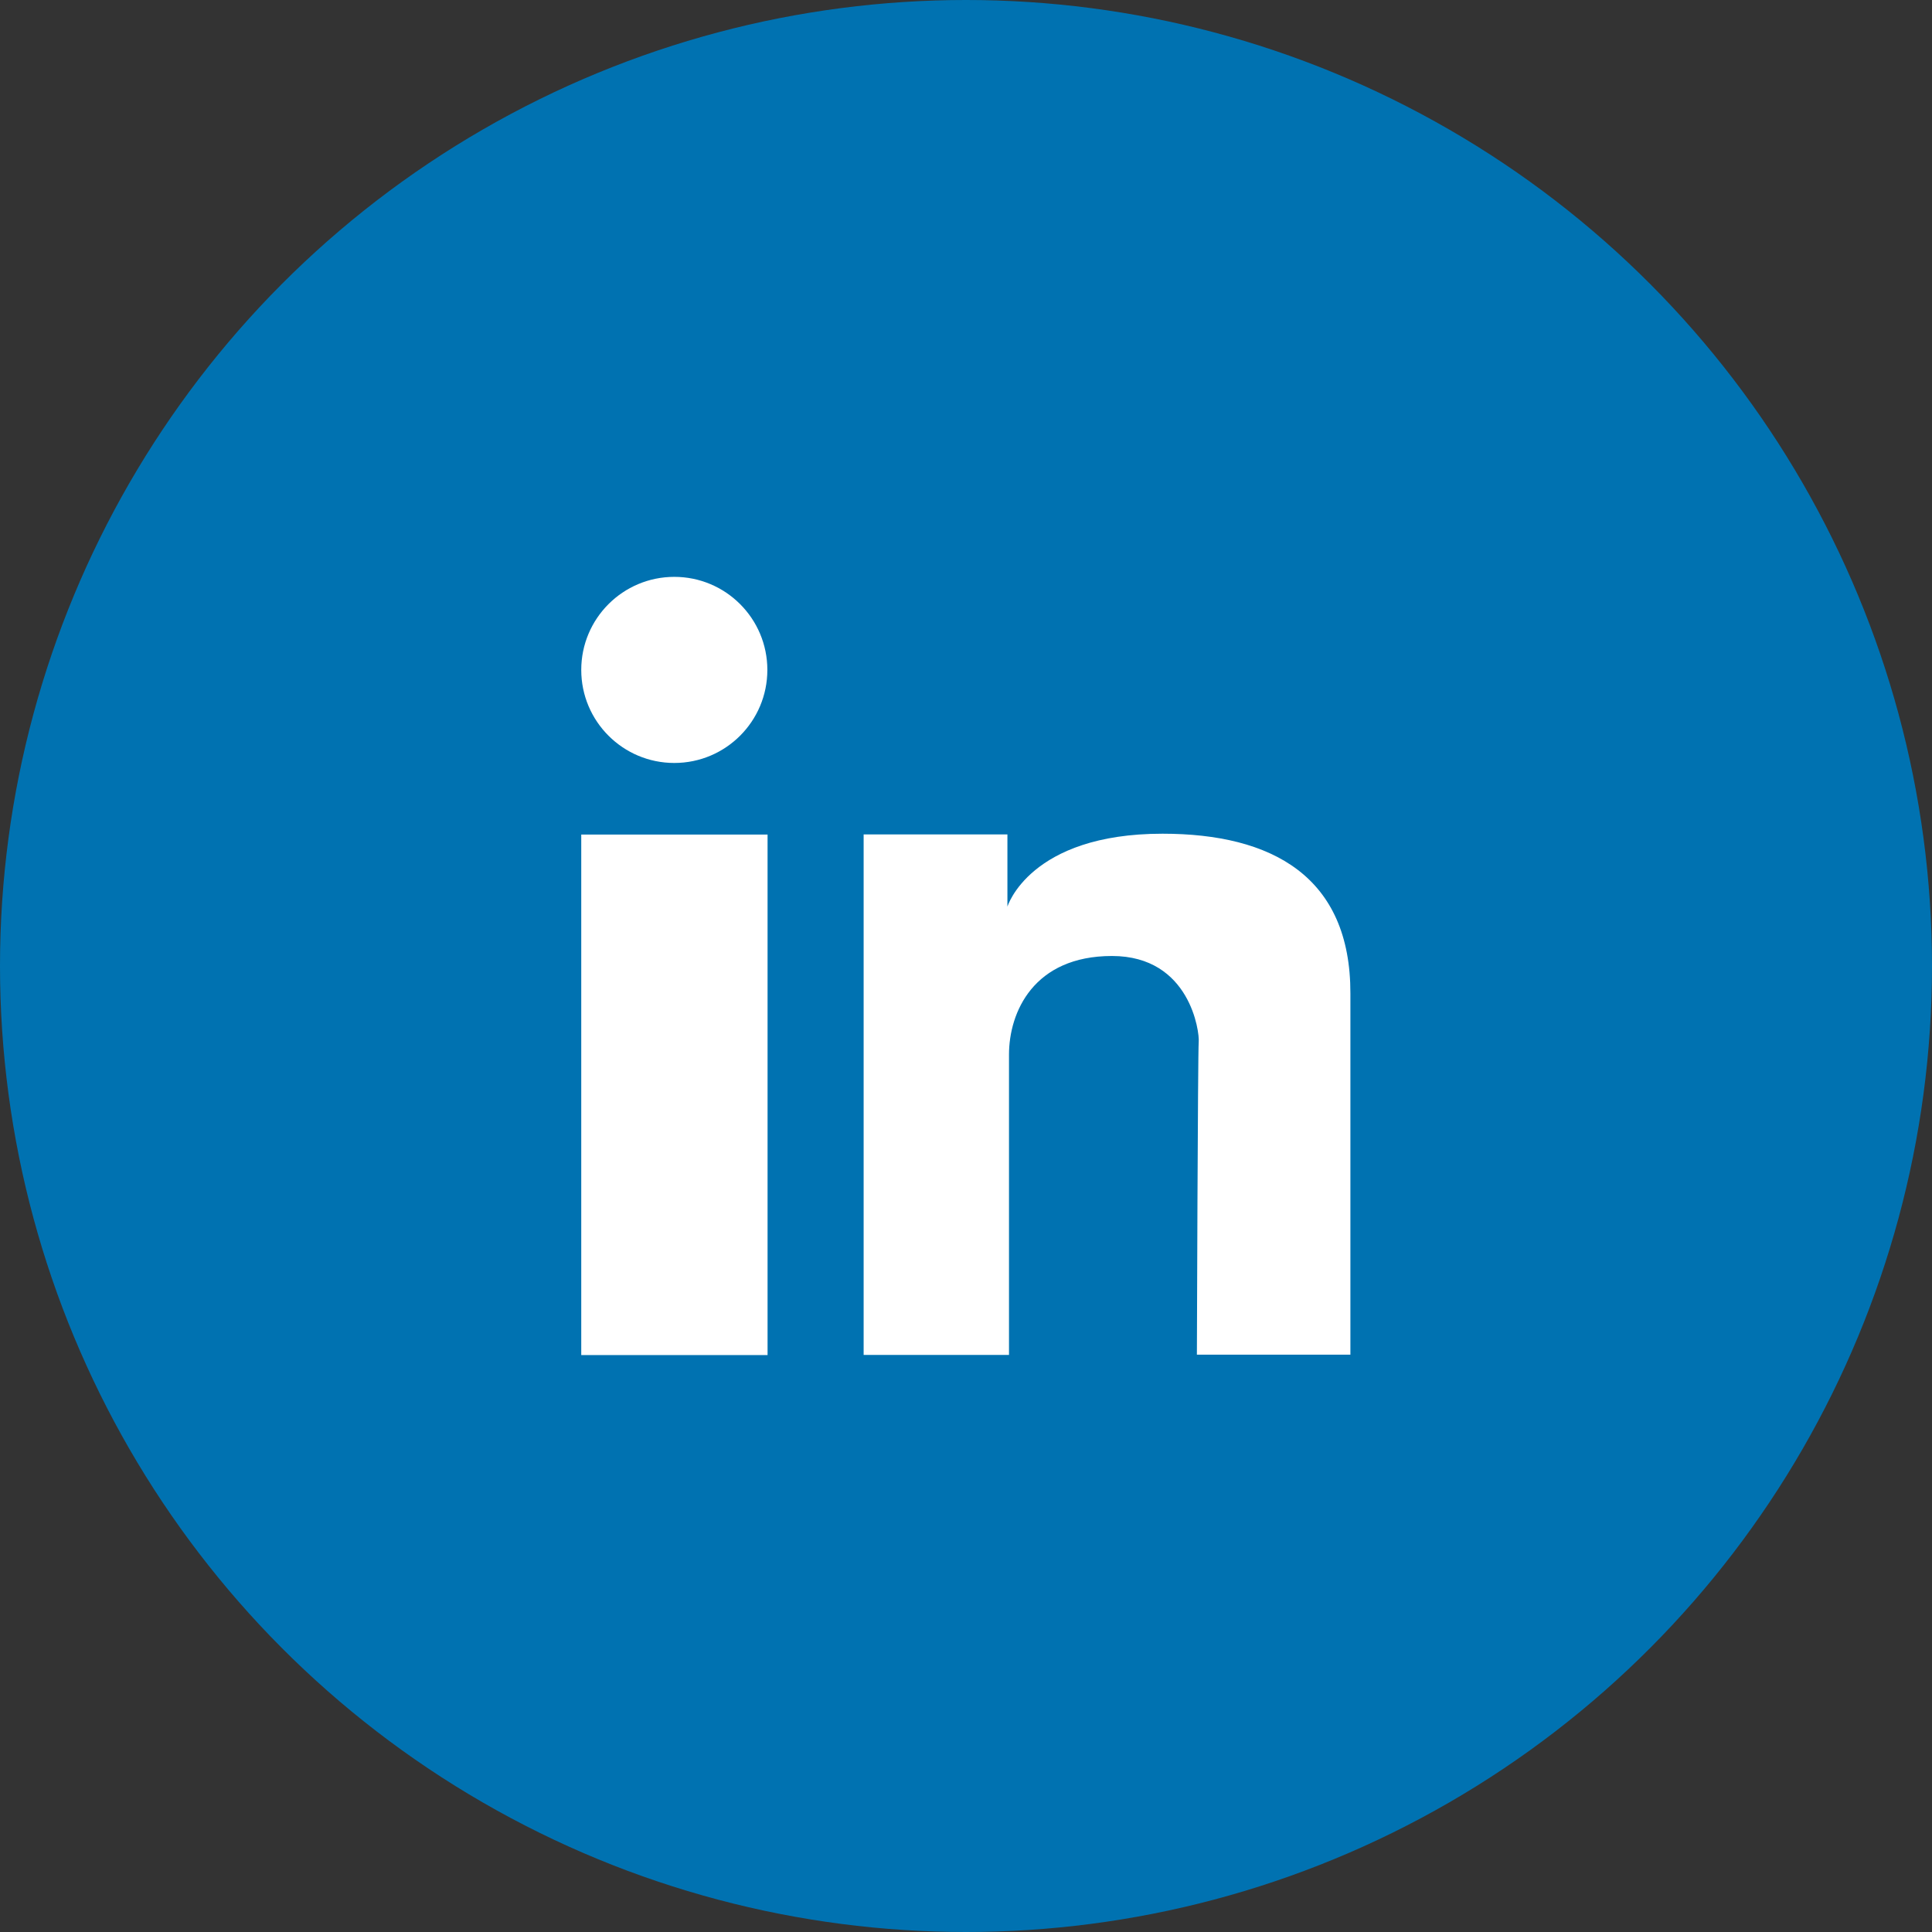 <?xml version="1.0" encoding="UTF-8"?>
<svg xmlns="http://www.w3.org/2000/svg" width="55" height="55" viewBox="0 0 55 55" fill="none">
  <rect x="0" y="0" width="55" height="55" fill="#333333" stroke="none"/>
  <circle cx="27.5" cy="27.5" r="27.5" fill="#0072B1"></circle>
  <path d="M16.547 23.758H21.851V38.576H16.547V23.758Z" fill="white"></path>
  <path d="M33.094 23.734C29.31 23.734 28.679 25.81 28.679 25.81V23.754H24.586V38.572H28.724C28.724 38.572 28.724 31.237 28.724 30.025C28.724 28.813 29.426 27.215 31.656 27.215C33.886 27.215 34.151 29.393 34.125 29.658C34.099 29.922 34.073 38.565 34.073 38.565H38.443C38.443 38.565 38.443 30.135 38.443 28.285C38.45 24.953 36.213 23.734 33.094 23.734Z" fill="white"></path>
  <path d="M19.196 21.72C20.659 21.72 21.845 20.534 21.845 19.071C21.845 17.608 20.659 16.422 19.196 16.422C17.733 16.422 16.547 17.608 16.547 19.071C16.547 20.534 17.733 21.72 19.196 21.72Z" fill="white"></path>
</svg>
